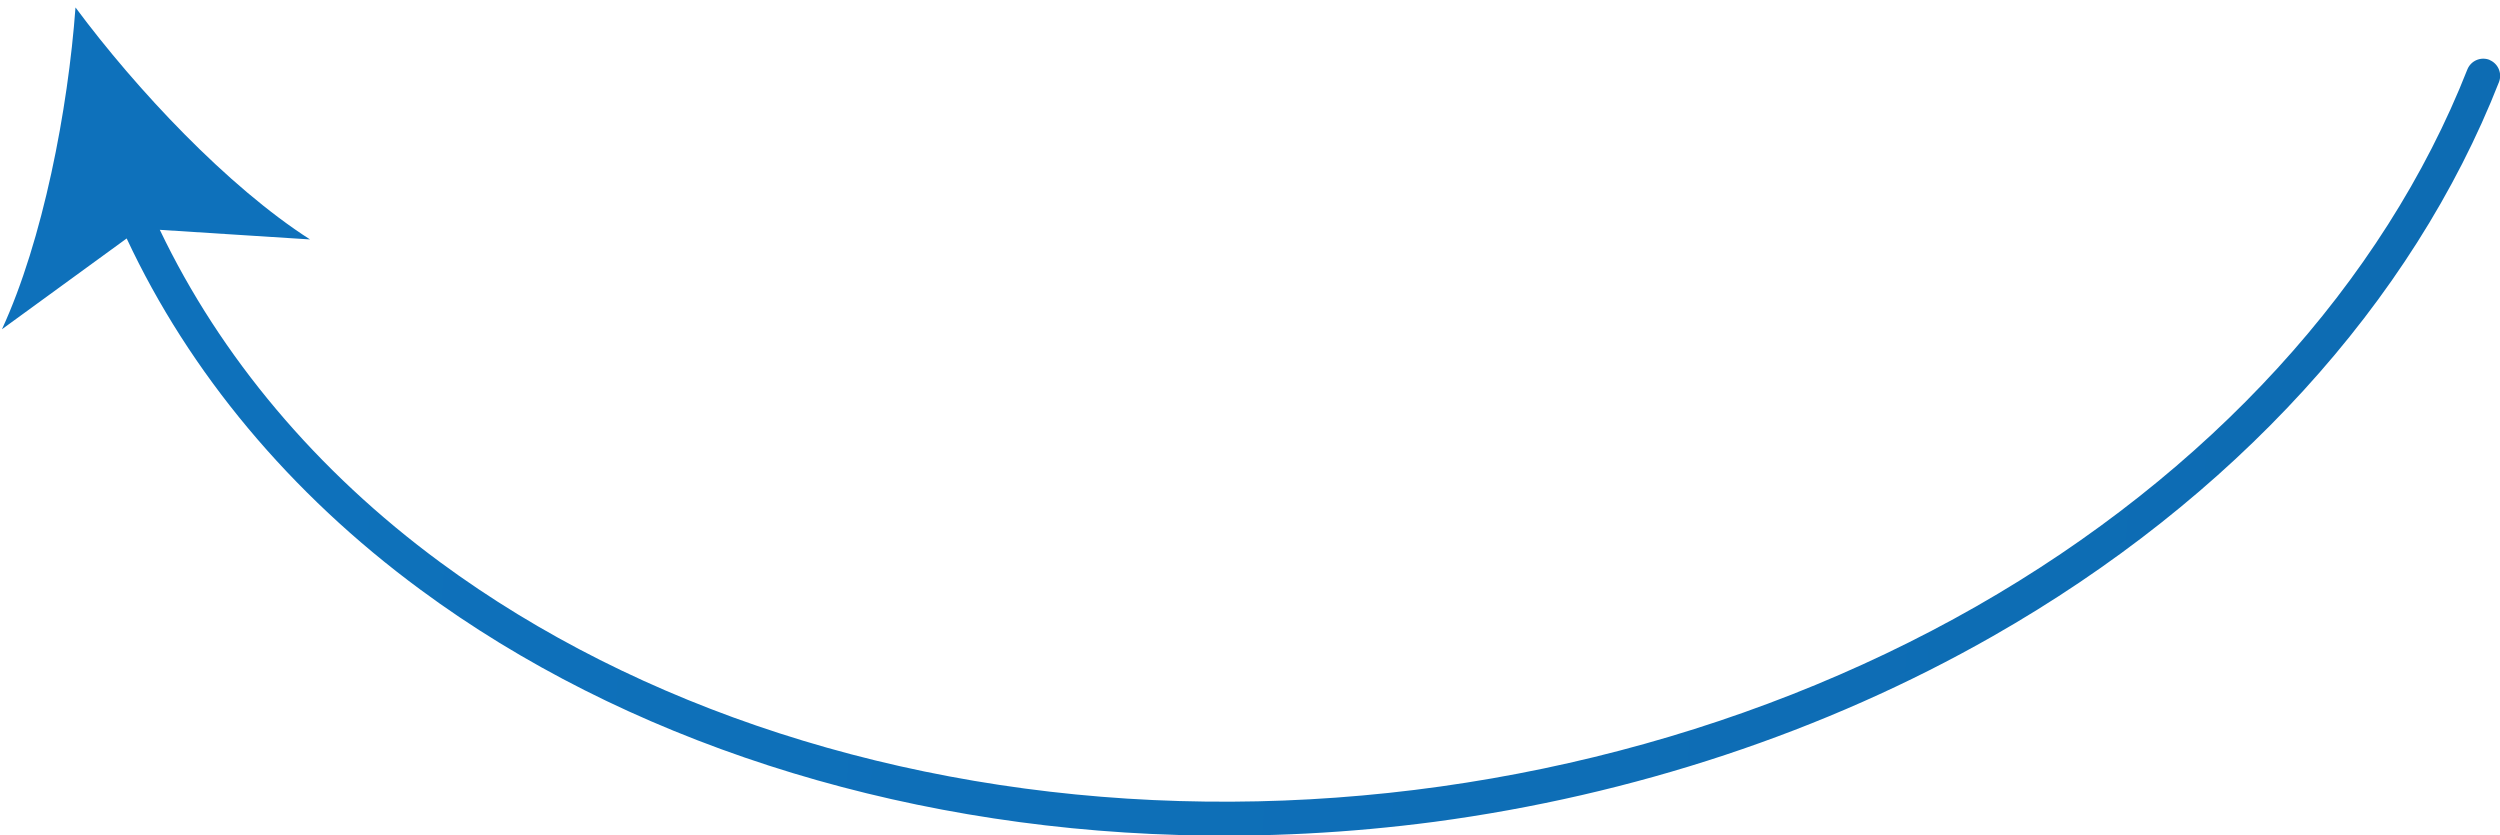<?xml version="1.0" encoding="UTF-8"?>
<svg id="Layer_1" data-name="Layer 1" xmlns="http://www.w3.org/2000/svg" xmlns:xlink="http://www.w3.org/1999/xlink" viewBox="0 0 127.49 42.59">
  <defs>
    <style>
      .cls-1 {
        fill: url(#linear-gradient);
      }
    </style>
    <linearGradient id="linear-gradient" x1="13.89" y1="31.34" x2="1014.75" y2="-186.18" gradientTransform="translate(3.34 49.19) rotate(-7.6) scale(1 -1)" gradientUnits="userSpaceOnUse">
      <stop offset="0" stop-color="#0e71bb"/>
      <stop offset="1" stop-color="#08416e"/>
    </linearGradient>
  </defs>
  <path class="cls-1" d="m126.95,3.05c-.45-.17-.94.05-1.12.48-4.28,10.89-13.18,20.62-25.06,27.4-11.96,6.82-26.4,10.34-40.63,9.92-14.21-.41-27.59-4.74-37.68-12.17-6.33-4.66-11.23-10.51-14.31-16.96l7.66.49C11.61,9.52,6.96,4.57,3.85.38,3.47,5.58,2.19,12.26.1,16.79l6.36-4.63c3.19,6.83,8.32,13,14.98,17.91,10.36,7.65,24.09,12.09,38.64,12.51,4.37.13,8.74-.1,13.07-.67,10.1-1.35,19.91-4.58,28.48-9.47,12.23-6.97,21.4-17.01,25.81-28.26.17-.45-.05-.94-.48-1.12Z"/>
</svg>
